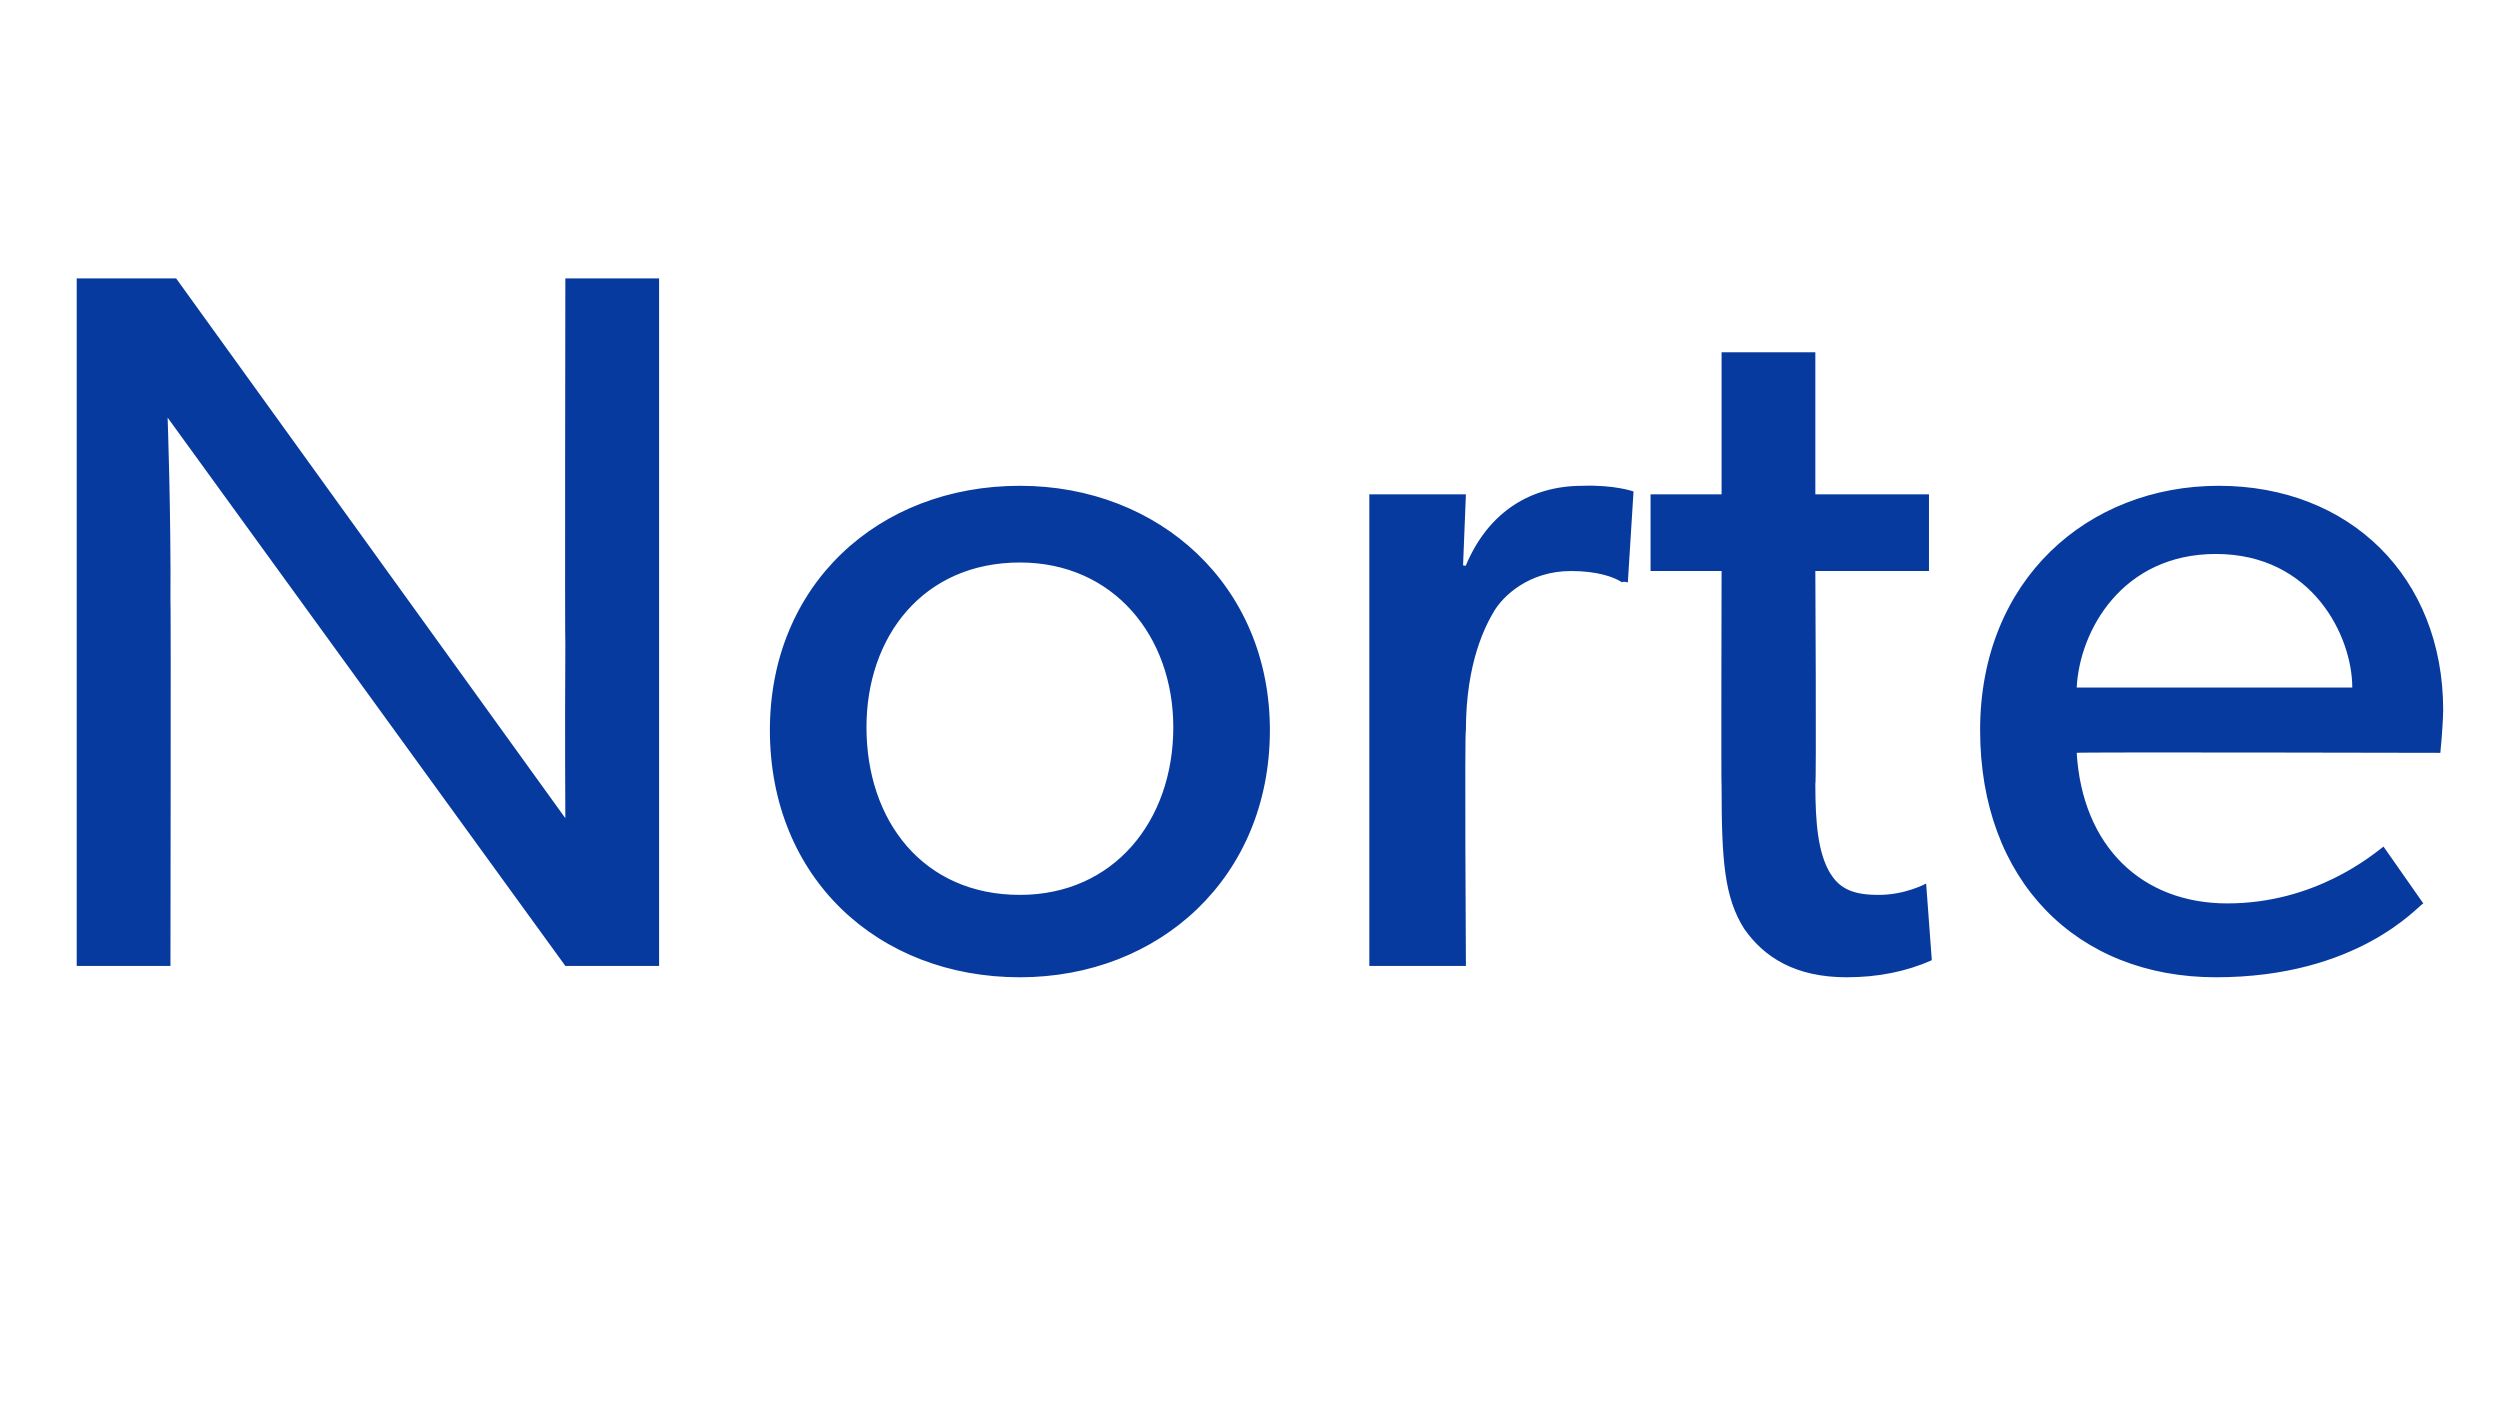 <?xml version="1.0" standalone="no"?><!DOCTYPE svg PUBLIC "-//W3C//DTD SVG 1.1//EN" "http://www.w3.org/Graphics/SVG/1.1/DTD/svg11.dtd"><svg xmlns="http://www.w3.org/2000/svg" version="1.1" width="88px" height="50px" viewBox="0 -6 88 50" style="top:-6px">  <desc>Norte</desc>  <defs/>  <g id="Polygon62905">    <path d="M 6.2 3.8 L 19.9 22.8 C 19.9 22.8 19.88 19.84 19.9 16.7 C 19.88 16.66 19.9 3.8 19.9 3.8 L 23.2 3.8 L 23.2 28 L 19.9 28 L 5.9 8.7 C 5.9 8.7 6.02 12 6 15.2 C 6.02 15.15 6 28 6 28 L 2.7 28 L 2.7 3.8 L 6.2 3.8 Z M 35.9 11.1 C 40.8 11.1 44.7 14.6 44.7 19.7 C 44.7 24.9 40.8 28.4 35.9 28.4 C 30.9 28.4 27.1 24.9 27.1 19.7 C 27.1 14.6 30.9 11.1 35.9 11.1 Z M 41.3 19.6 C 41.3 16.4 39.2 13.8 35.9 13.8 C 32.5 13.8 30.5 16.4 30.5 19.6 C 30.5 22.9 32.5 25.5 35.9 25.5 C 39.2 25.5 41.3 22.9 41.3 19.6 Z M 51.6 11.4 L 51.5 13.9 C 51.5 13.9 51.62 13.93 51.6 13.9 C 52.4 12 53.9 11.1 55.7 11.1 C 56.84 11.06 57.5 11.3 57.5 11.3 L 57.3 14.5 C 57.3 14.5 57.12 14.45 57.1 14.5 C 56.8 14.3 56.2 14.1 55.3 14.1 C 53.8 14.1 52.9 15 52.6 15.5 C 52.3 16 51.6 17.3 51.6 19.7 C 51.55 19.7 51.6 28 51.6 28 L 48.2 28 L 48.2 11.4 L 51.6 11.4 Z M 68 27.8 C 67.1 28.2 66.1 28.4 65 28.4 C 63.2 28.4 62.1 27.7 61.4 26.7 C 60.7 25.6 60.6 24.3 60.6 21.7 C 60.58 21.7 60.6 14.1 60.6 14.1 L 58.1 14.1 L 58.1 11.4 L 60.6 11.4 L 60.6 6.4 L 63.9 6.4 L 63.9 11.4 L 67.9 11.4 L 67.9 14.1 L 63.9 14.1 C 63.9 14.1 63.94 21.63 63.9 21.6 C 63.9 23 64 24 64.4 24.7 C 64.7 25.2 65.1 25.5 66.1 25.5 C 67.06 25.51 67.8 25.1 67.8 25.1 L 68 27.8 C 68 27.8 68 27.82 68 27.8 Z M 78 28.4 C 73.1 28.4 69.7 25 69.7 19.7 C 69.7 14.4 73.5 11.1 78.1 11.1 C 82.7 11.1 86 14.3 86 19 C 85.99 19.63 85.9 20.5 85.9 20.5 C 85.9 20.5 73.08 20.47 73.1 20.5 C 73.3 23.8 75.4 25.8 78.4 25.8 C 81.5 25.8 83.5 24.1 83.9 23.8 C 83.9 23.8 85.3 25.8 85.3 25.8 C 85.1 25.9 83 28.4 78 28.4 Z M 78 13.5 C 74.7 13.5 73.2 16.2 73.1 18.2 C 73.1 18.2 82.8 18.2 82.8 18.2 C 82.8 16.4 81.4 13.5 78 13.5 Z " stroke="none" fill="#073a9e"/>  </g></svg>